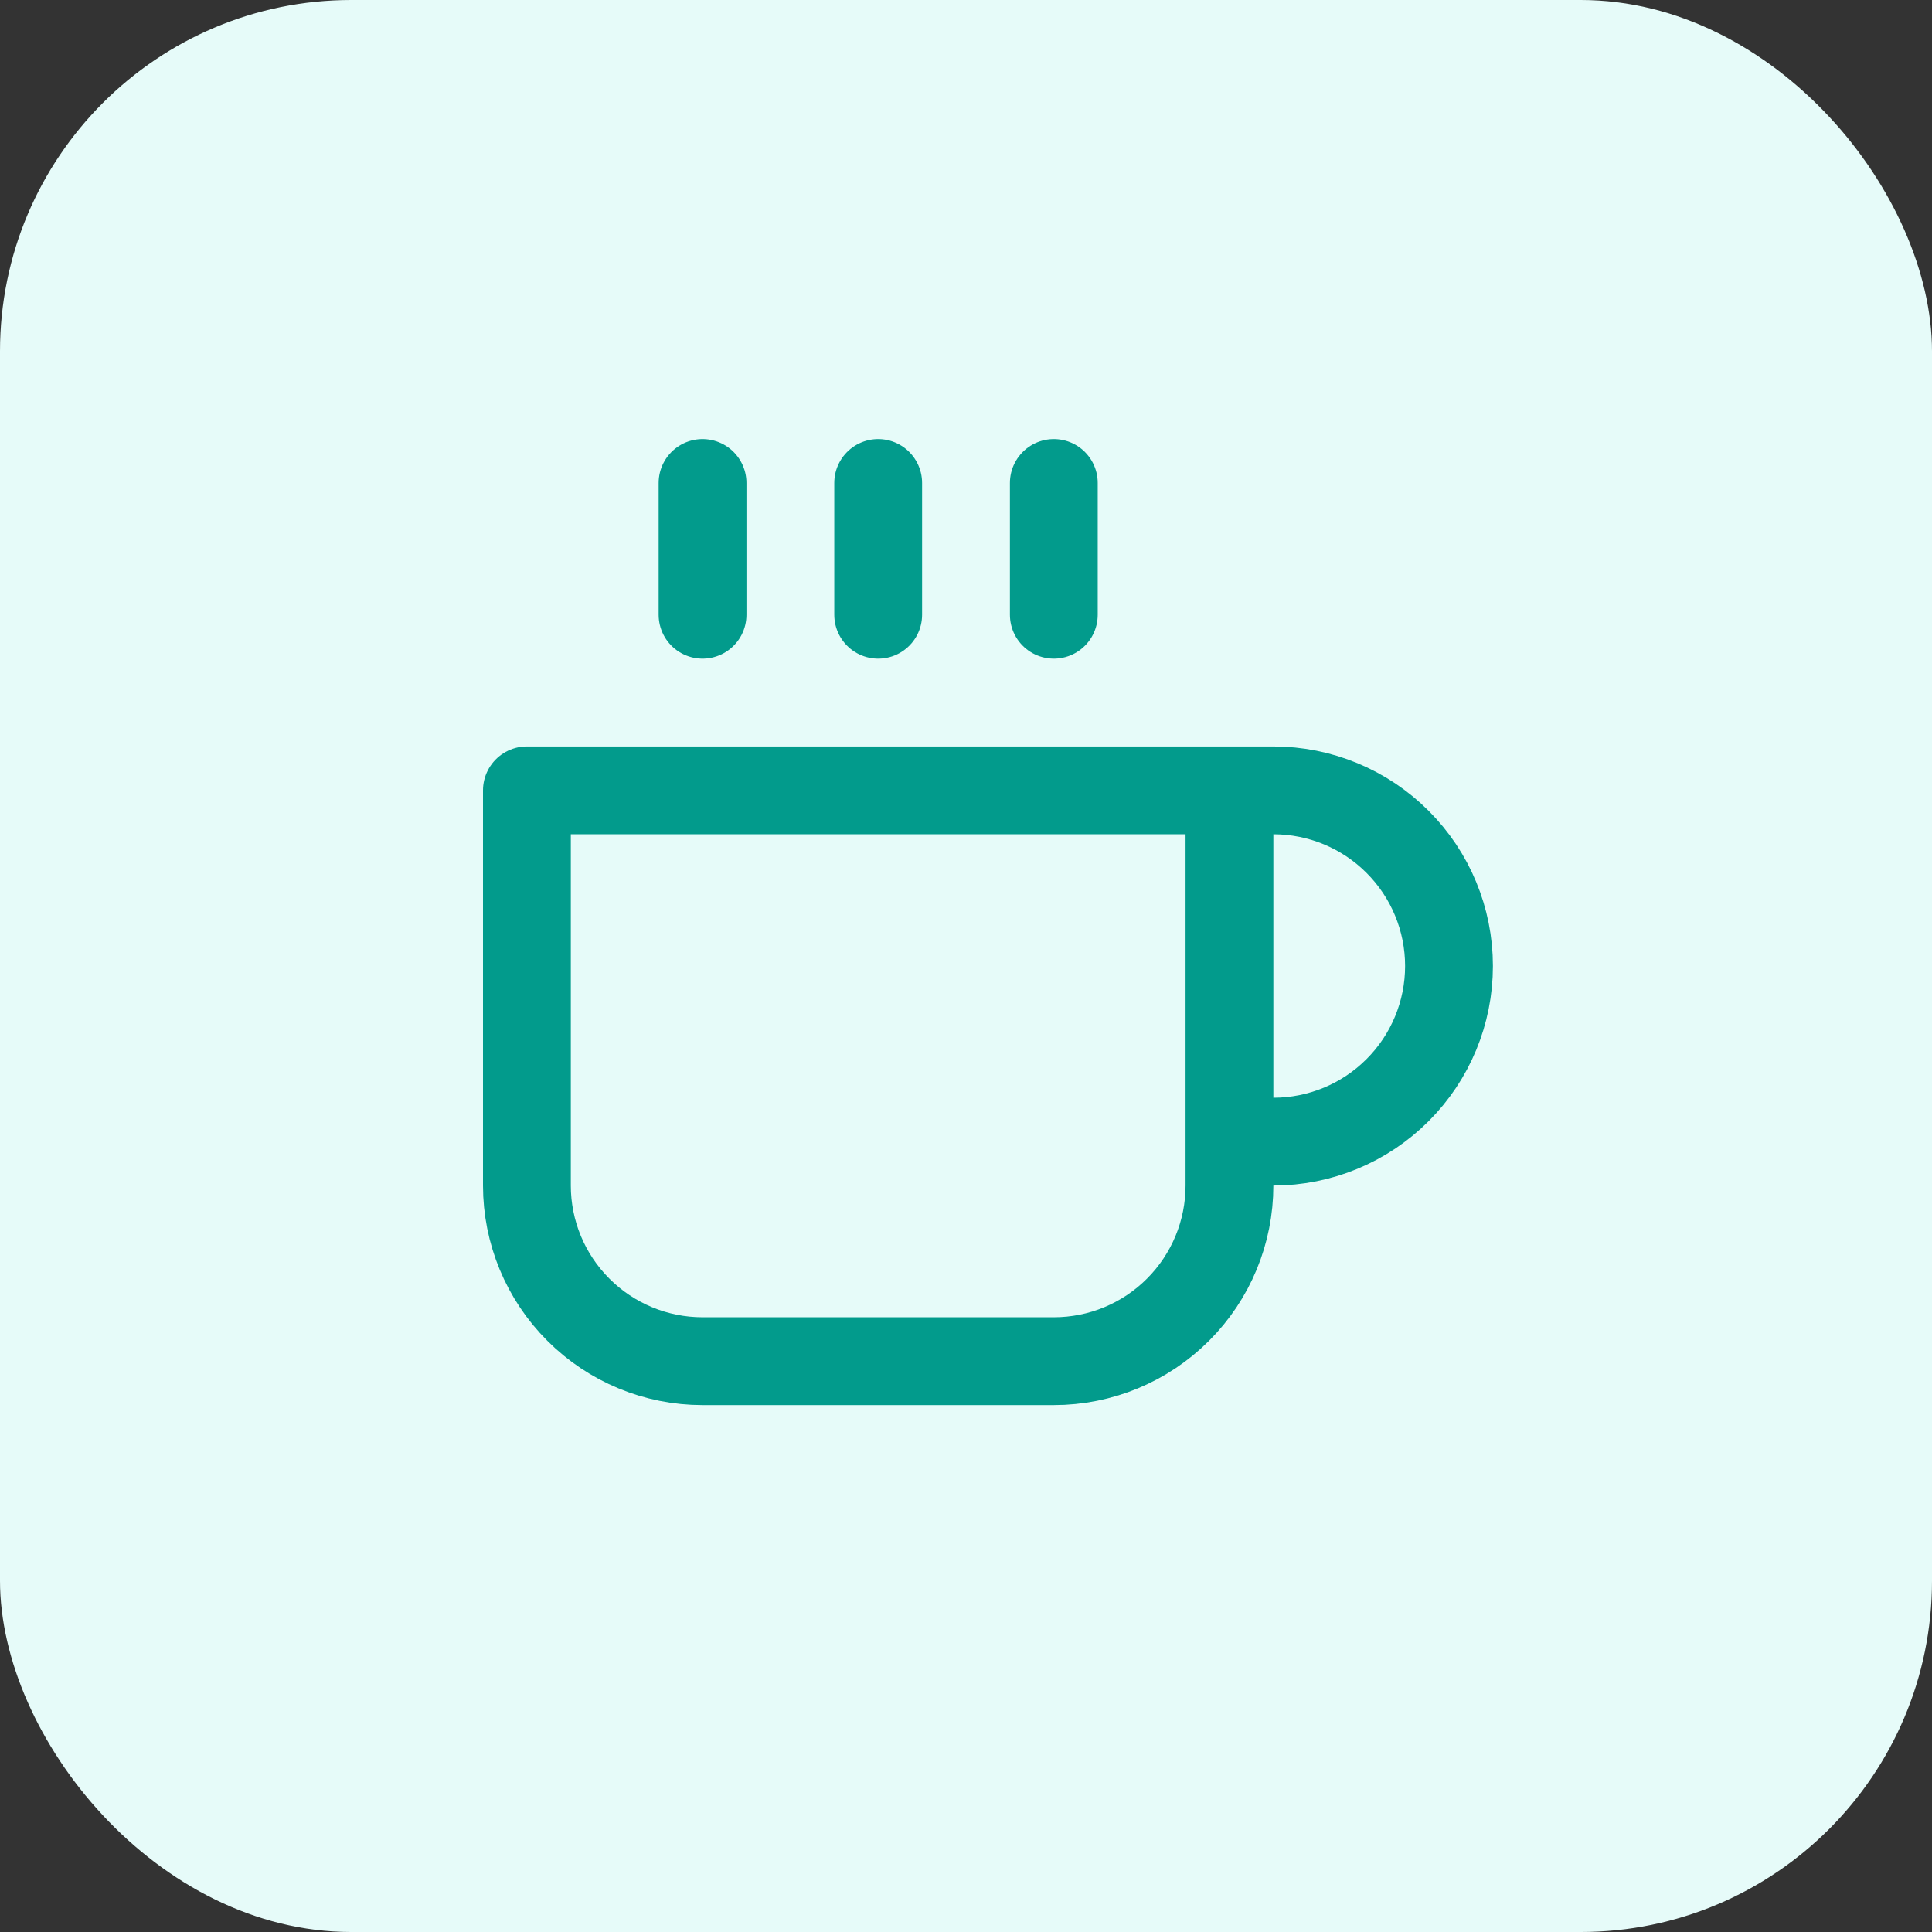 <svg width="44" height="44" viewBox="0 0 44 44" fill="none" xmlns="http://www.w3.org/2000/svg">
<rect x="0" y="0" width="44" height="44" fill="#333333" stroke="none"/>
<rect width="44" height="44" rx="8" fill="#E6FBF9"/>
<path d="M28 18H29C30.061 18 31.078 18.421 31.828 19.172C32.579 19.922 33 20.939 33 22C33 23.061 32.579 24.078 31.828 24.828C31.078 25.579 30.061 26 29 26H28M28 18H12V27C12 28.061 12.421 29.078 13.172 29.828C13.922 30.579 14.939 31 16 31H24C25.061 31 26.078 30.579 26.828 29.828C27.579 29.078 28 28.061 28 27V18ZM16 11V14M20 11V14M24 11V14" stroke="#029B8C" stroke-width="2" stroke-linecap="round" stroke-linejoin="round"/>
</svg>
